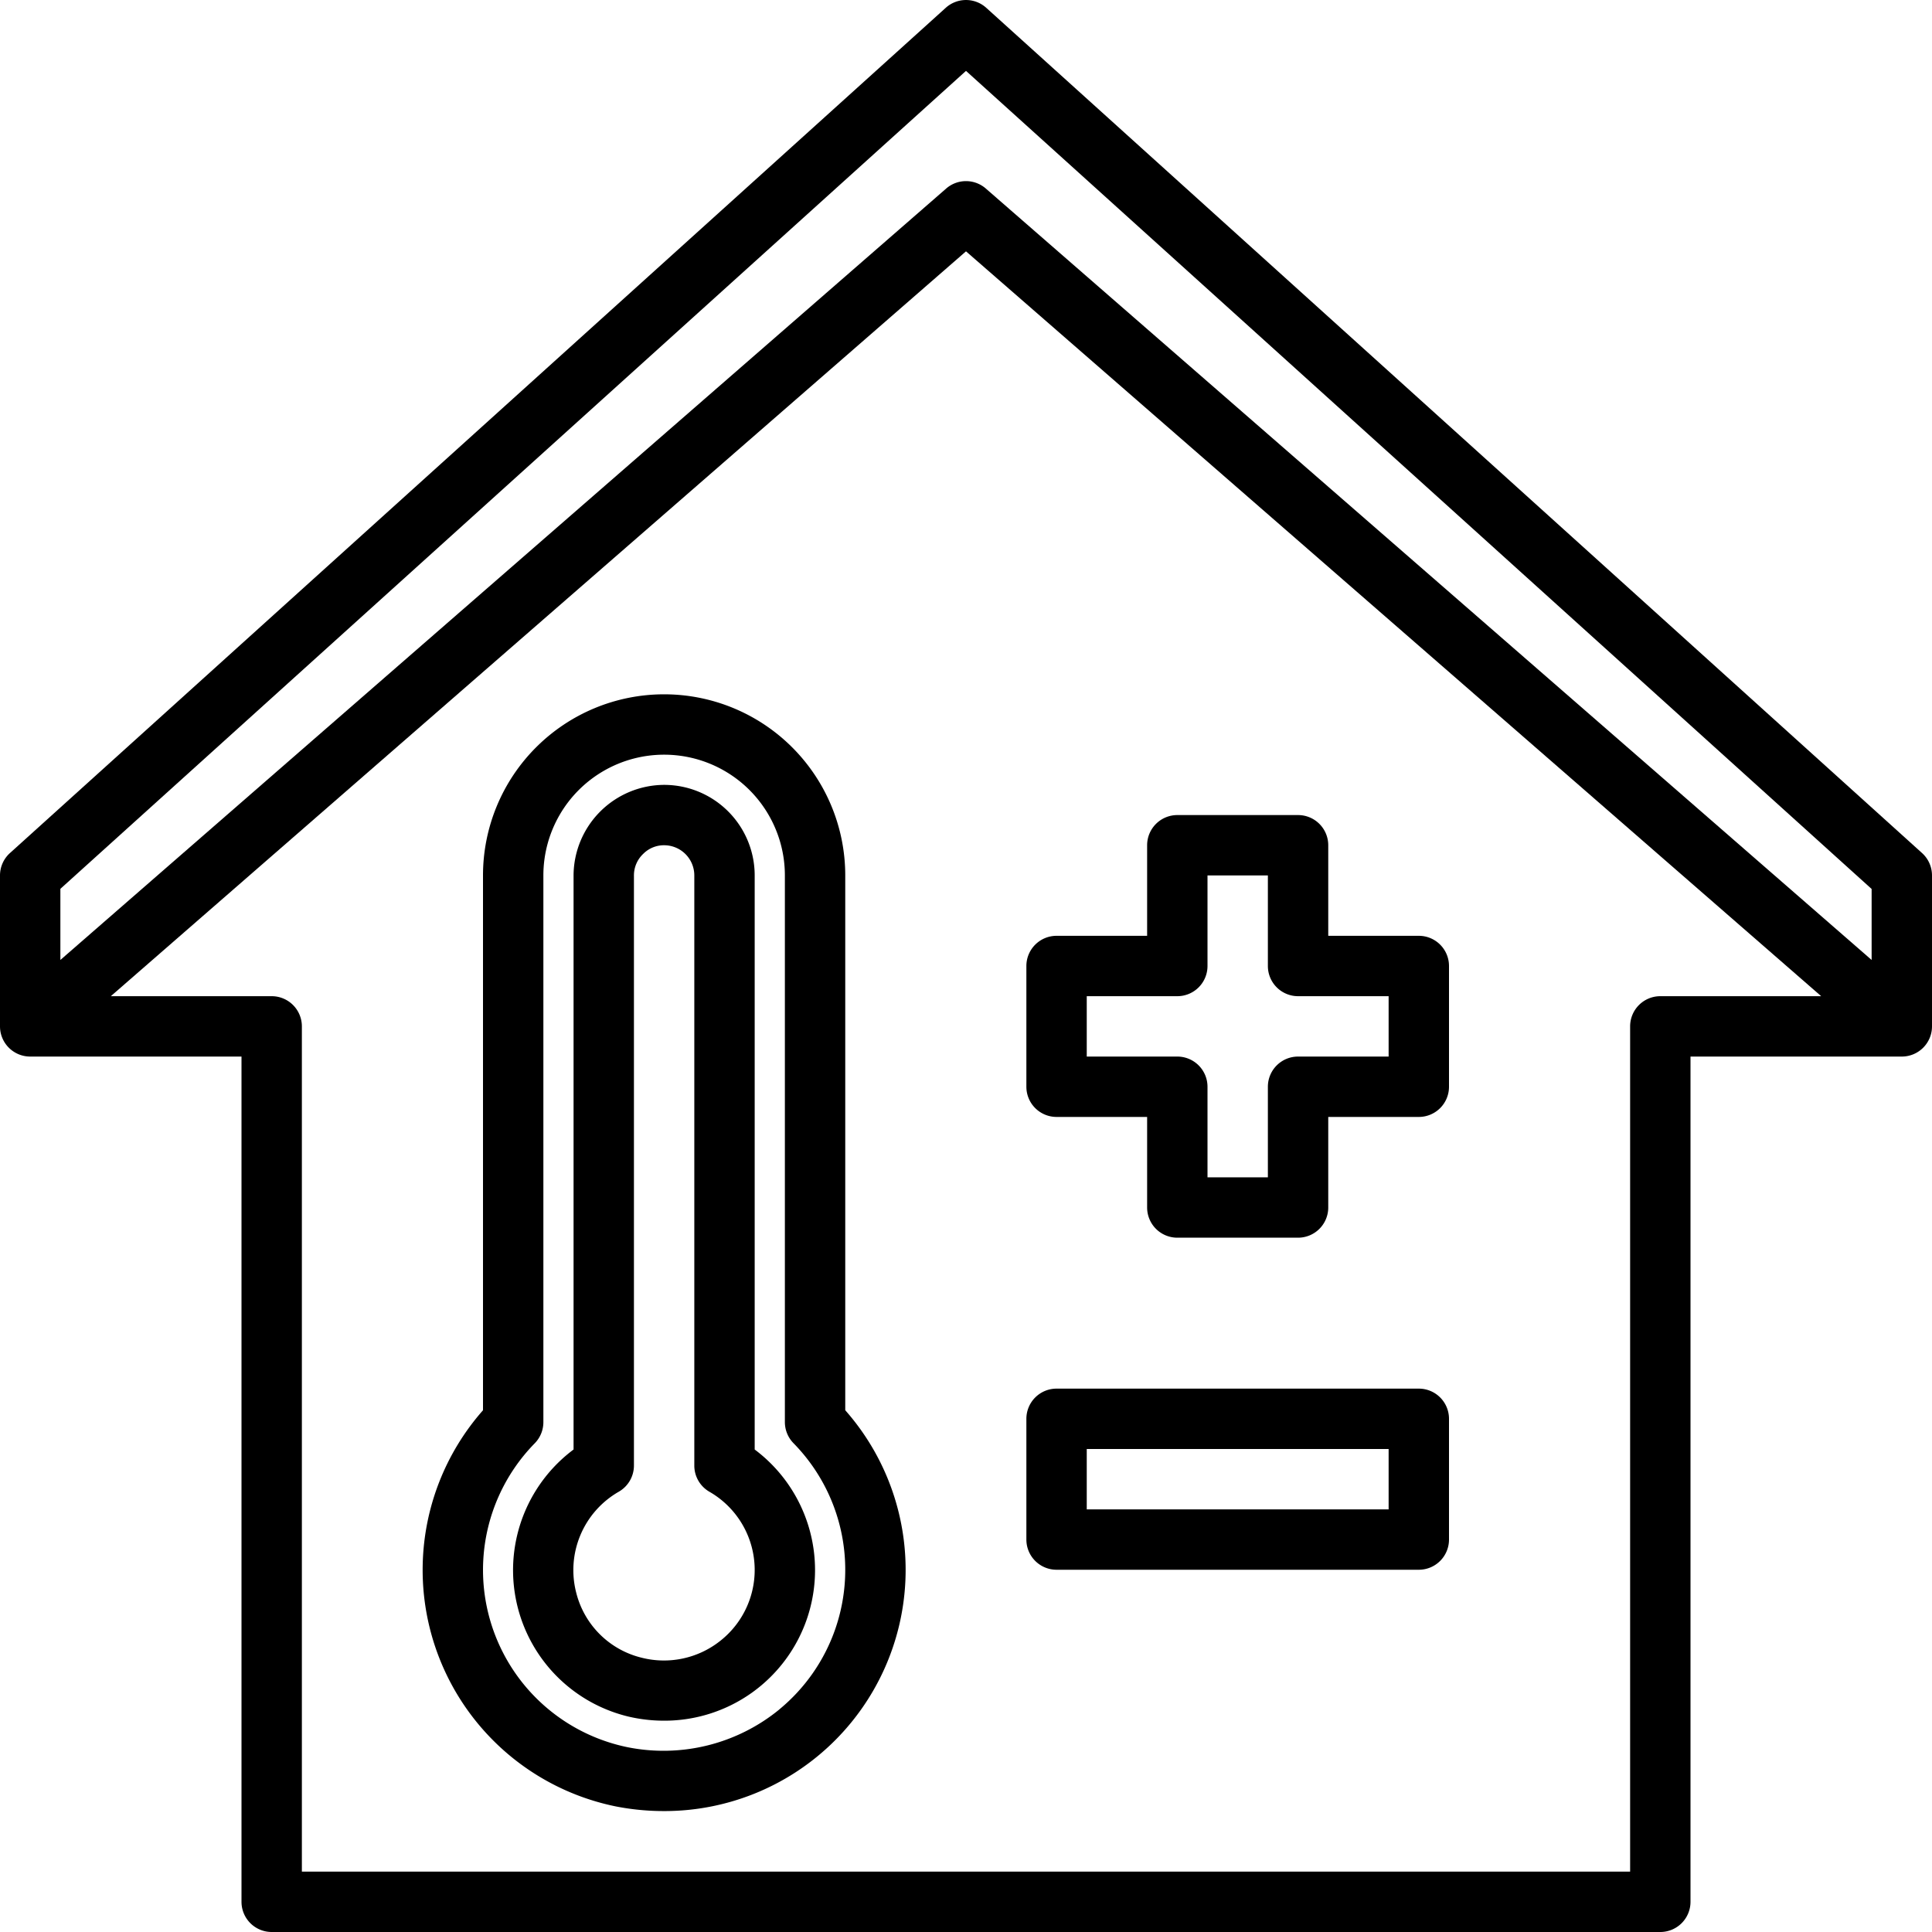 <?xml version="1.0" encoding="UTF-8"?>
<svg xmlns="http://www.w3.org/2000/svg" viewBox="0 0 64 64" width="512" height="512">
  <g id="_26-temperature" data-name="26-temperature">
    <path d="M63.67,28.258l-31-28a1,1,0,0,0-1.34,0l-31,28A1,1,0,0,0,0,29v5a1,1,0,0,0,1,1H8V63a1,1,0,0,0,1,1H55a1,1,0,0,0,1-1V35h7a1,1,0,0,0,1-1V29A1,1,0,0,0,63.67,28.258ZM32,2.348l30,27.1V31.8L32.657,6.246a1,1,0,0,0-1.314,0L2,31.8V29.444ZM55,33a1,1,0,0,0-1,1V62H10V34a1,1,0,0,0-1-1H3.671L32,8.326,60.329,33Z"></path>
    <path d="M28,29a6,6,0,1,0-12,0V46.717a7.995,7.995,0,0,0,4.41,13.125,8.285,8.285,0,0,0,1.578.152A7.99,7.99,0,0,0,28,46.716ZM25.814,56.63a6.06,6.06,0,0,1-5.023,1.249,5.994,5.994,0,0,1-3.077-10.068,1,1,0,0,0,.286-.7V29a4,4,0,0,1,8,0V47.11a1,1,0,0,0,.288.7,5.988,5.988,0,0,1-.474,8.818Z"></path>
    <path d="M47,46H35a1,1,0,0,0-1,1v4a1,1,0,0,0,1,1H47a1,1,0,0,0,1-1V47A1,1,0,0,0,47,46Zm-1,4H36V48H46Z"></path>
    <path d="M47,31H44V28a1,1,0,0,0-1-1H39a1,1,0,0,0-1,1v3H35a1,1,0,0,0-1,1v4a1,1,0,0,0,1,1h3v3a1,1,0,0,0,1,1h4a1,1,0,0,0,1-1V37h3a1,1,0,0,0,1-1V32A1,1,0,0,0,47,31Zm-1,4H43a1,1,0,0,0-1,1v3H40V36a1,1,0,0,0-1-1H36V33h3a1,1,0,0,0,1-1V29h2v3a1,1,0,0,0,1,1h3Z"></path>
    <path d="M25,48.017V29a3,3,0,0,0-3-3,3.015,3.015,0,0,0-3,3V48.017a4.988,4.988,0,0,0,1.814,8.846,5.177,5.177,0,0,0,1.18.137A4.989,4.989,0,0,0,25,48.017Zm-1.136,6.335a3,3,0,0,1-2.6.564,2.953,2.953,0,0,1-2.175-2.152,2.993,2.993,0,0,1,1.414-3.352A1,1,0,0,0,21,48.55V29a.978.978,0,0,1,.306-.713A.965.965,0,0,1,22,28a1,1,0,0,1,1,1V48.55a1,1,0,0,0,.493.862,2.988,2.988,0,0,1,.371,4.94Z"></path>
  </g>
</svg>
